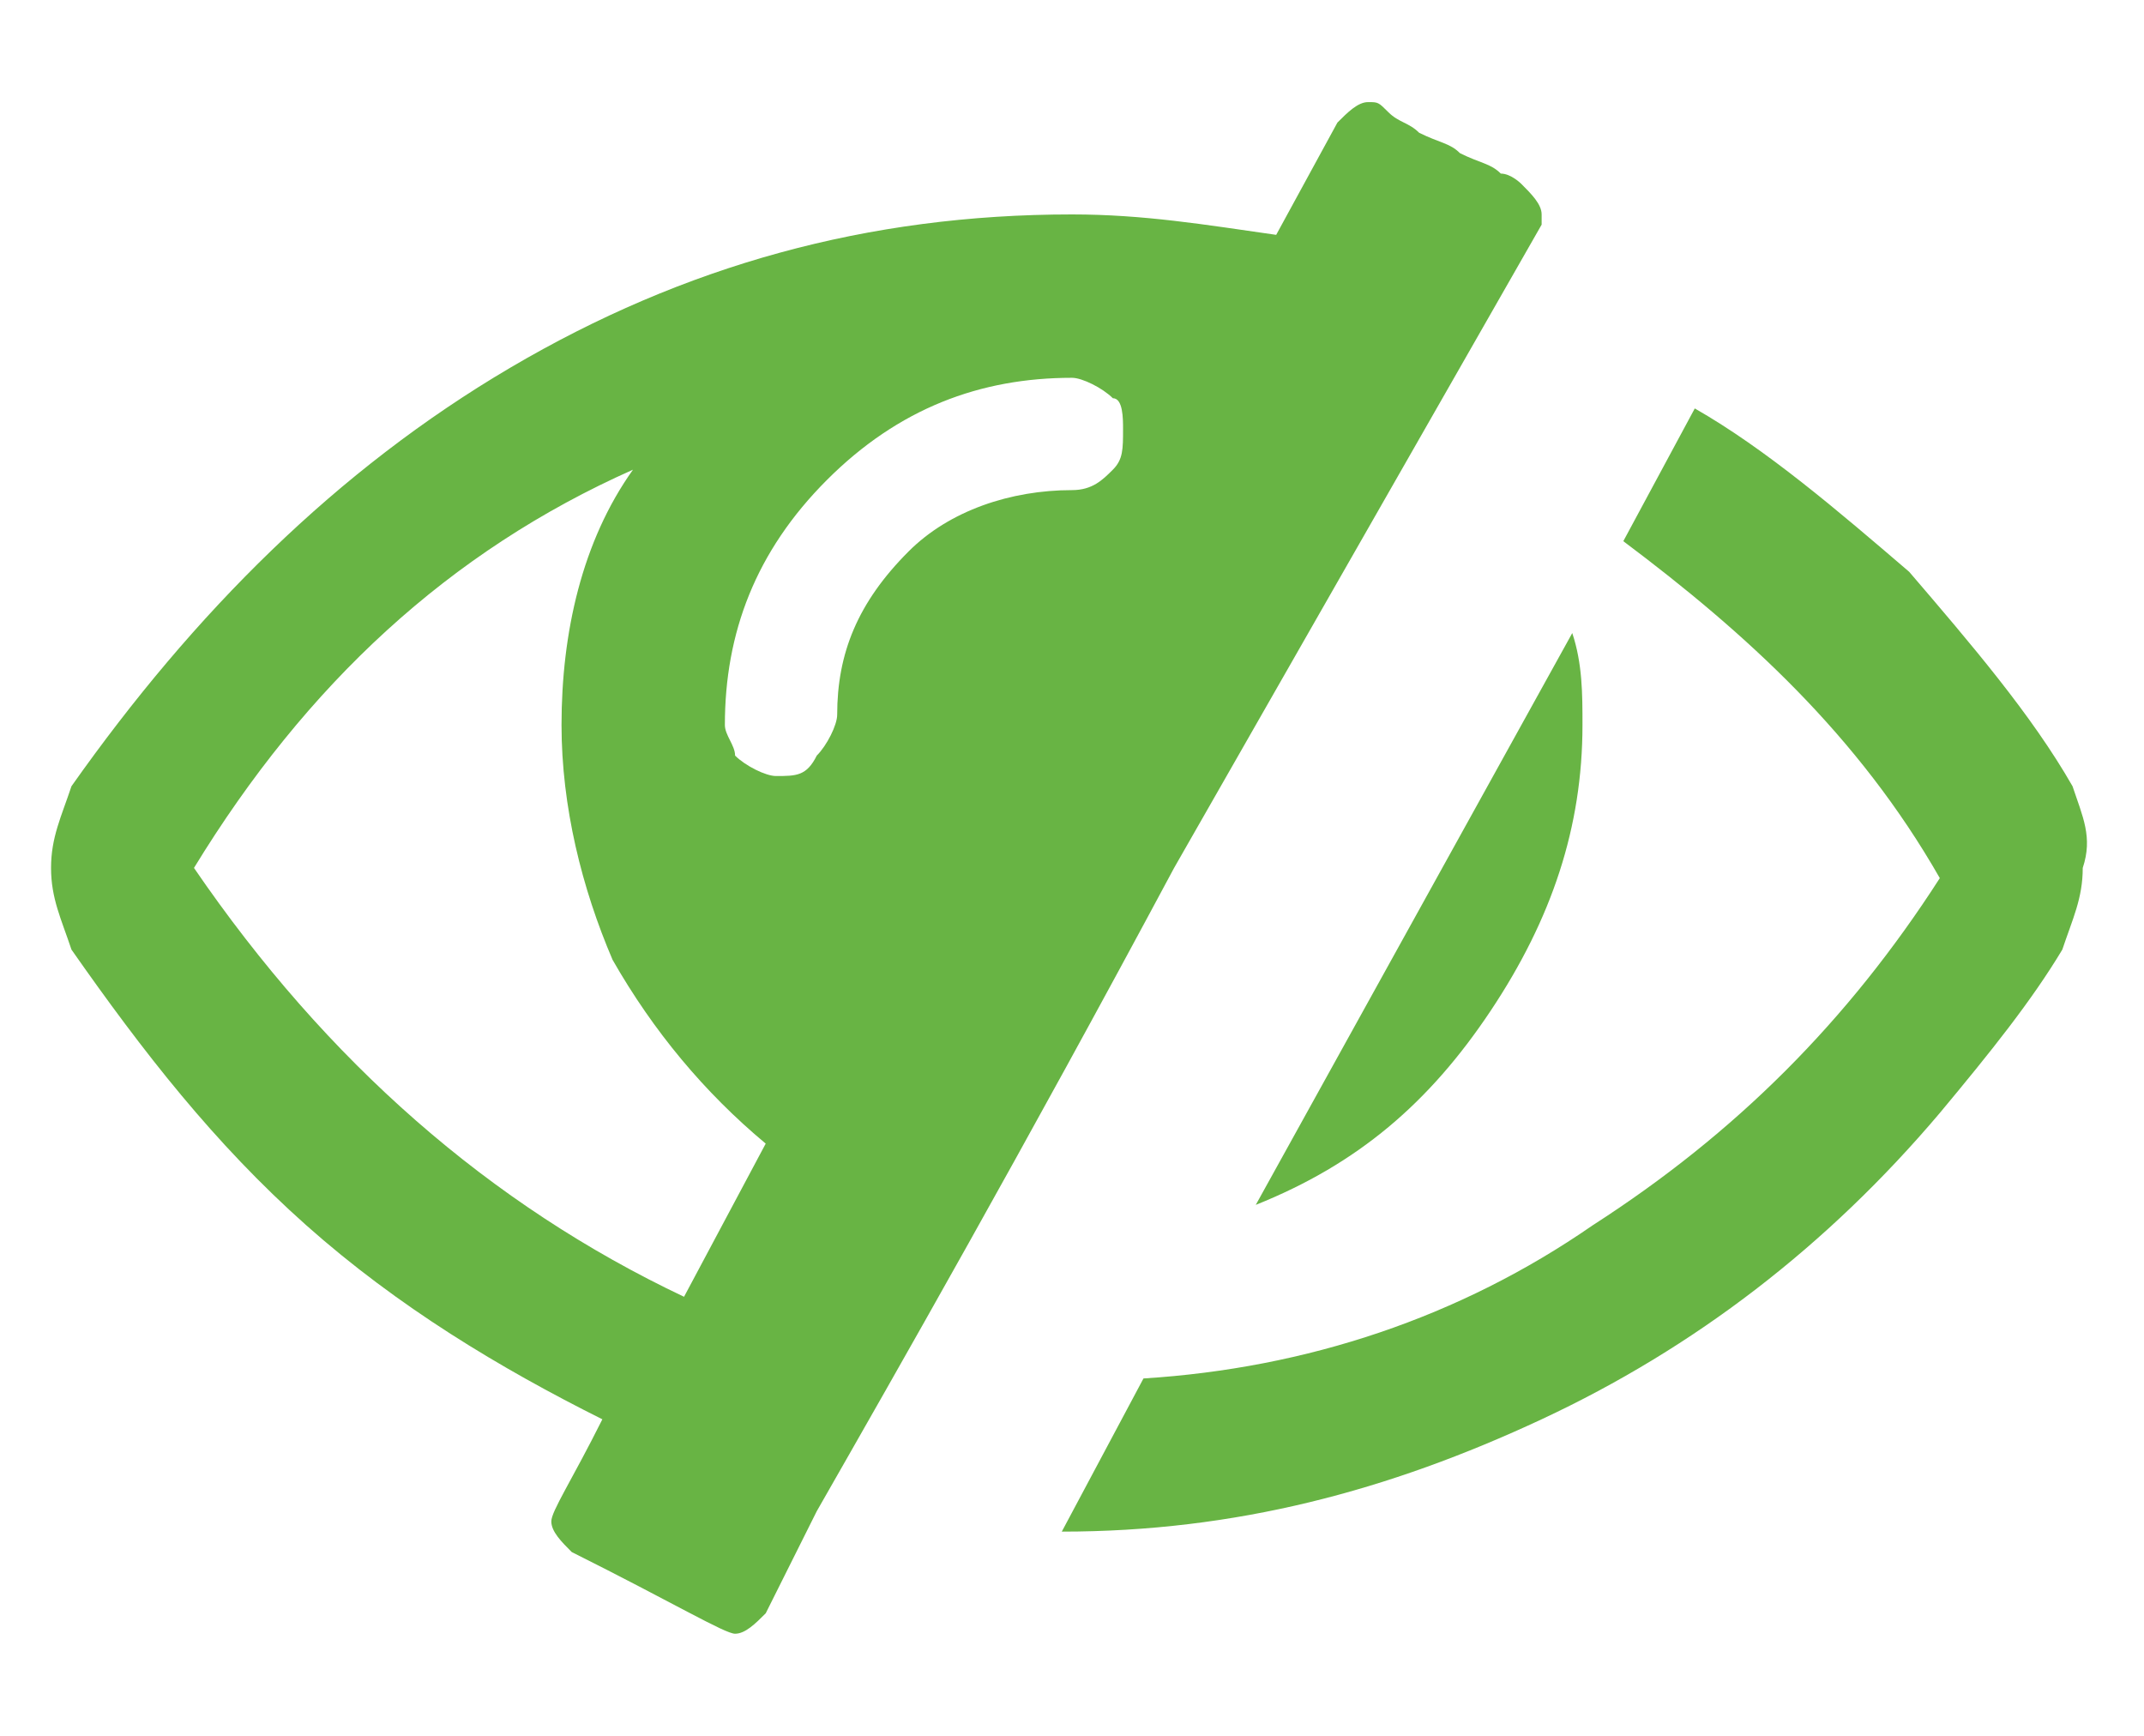<?xml version="1.0" encoding="utf-8"?>
<!-- Generator: Adobe Illustrator 22.1.0, SVG Export Plug-In . SVG Version: 6.00 Build 0)  -->
<svg version="1.1" id="Layer_1" xmlns="http://www.w3.org/2000/svg" xmlns:xlink="http://www.w3.org/1999/xlink" x="0px" y="0px"
	 viewBox="0 0 21 17" style="enable-background:new 0 0 21 17;" xml:space="preserve">
<style type="text/css">
	.st0{fill:#68B444;}
</style>
<g>
	<g>
		<path class="st0" d="M14.6,9.9c0.6-0.9,0.9-1.8,0.9-2.8c0-0.3,0-0.6-0.1-0.9l-3.1,5.6C13.3,11.4,14,10.8,14.6,9.9z M15.1,2.2
			c0,0,0,0,0-0.1c0-0.1-0.1-0.2-0.2-0.3c0,0-0.1-0.1-0.2-0.1c-0.1-0.1-0.2-0.1-0.4-0.2c-0.1-0.1-0.2-0.1-0.4-0.2
			c-0.1-0.1-0.2-0.1-0.3-0.2C13.5,1,13.5,1,13.4,1c-0.1,0-0.2,0.1-0.3,0.2l-0.6,1.1c-0.7-0.1-1.3-0.2-2-0.2c-2,0-3.8,0.5-5.5,1.5
			C3.3,4.6,1.9,6,0.7,7.7C0.6,8,0.5,8.2,0.5,8.5c0,0.3,0.1,0.5,0.2,0.8c0.7,1,1.4,1.9,2.3,2.7c0.9,0.8,1.9,1.4,2.9,1.9
			c-0.3,0.6-0.5,0.9-0.5,1c0,0.1,0.1,0.2,0.2,0.3C6.6,15.7,7.1,16,7.2,16c0.1,0,0.2-0.1,0.3-0.2l0.5-1c0.8-1.4,2-3.5,3.5-6.3
			C13.1,5.7,14.3,3.6,15.1,2.2z M6.7,12.7c-1.9-0.9-3.5-2.3-4.8-4.2c1.1-1.8,2.5-3.1,4.3-3.9C5.7,5.3,5.5,6.2,5.5,7.1
			c0,0.8,0.2,1.6,0.5,2.3c0.4,0.7,0.9,1.3,1.5,1.8L6.7,12.7z M10.9,4.6c-0.1,0.1-0.2,0.2-0.4,0.2C9.9,4.8,9.3,5,8.9,5.4
			c-0.5,0.5-0.7,1-0.7,1.6c0,0.1-0.1,0.3-0.2,0.4C7.9,7.6,7.8,7.6,7.6,7.6c-0.1,0-0.3-0.1-0.4-0.2C7.2,7.3,7.1,7.2,7.1,7.1
			c0-0.9,0.3-1.7,1-2.4c0.7-0.7,1.5-1,2.4-1c0.1,0,0.3,0.1,0.4,0.2C11,3.9,11,4.1,11,4.2C11,4.4,11,4.5,10.9,4.6z M20.3,7.7
			c-0.4-0.7-1-1.4-1.6-2.1C18,5,17.3,4.4,16.6,4l-0.7,1.3c1.2,0.9,2.3,1.9,3.1,3.3c-0.9,1.4-2,2.5-3.4,3.4c-1.3,0.9-2.8,1.4-4.4,1.5
			l-0.8,1.5c1.7,0,3.2-0.4,4.7-1.1c1.5-0.7,2.8-1.7,3.9-3c0.5-0.6,0.9-1.1,1.2-1.6c0.1-0.3,0.2-0.5,0.2-0.8
			C20.5,8.2,20.4,8,20.3,7.7z"/>
	</g>
</g>
</svg>
